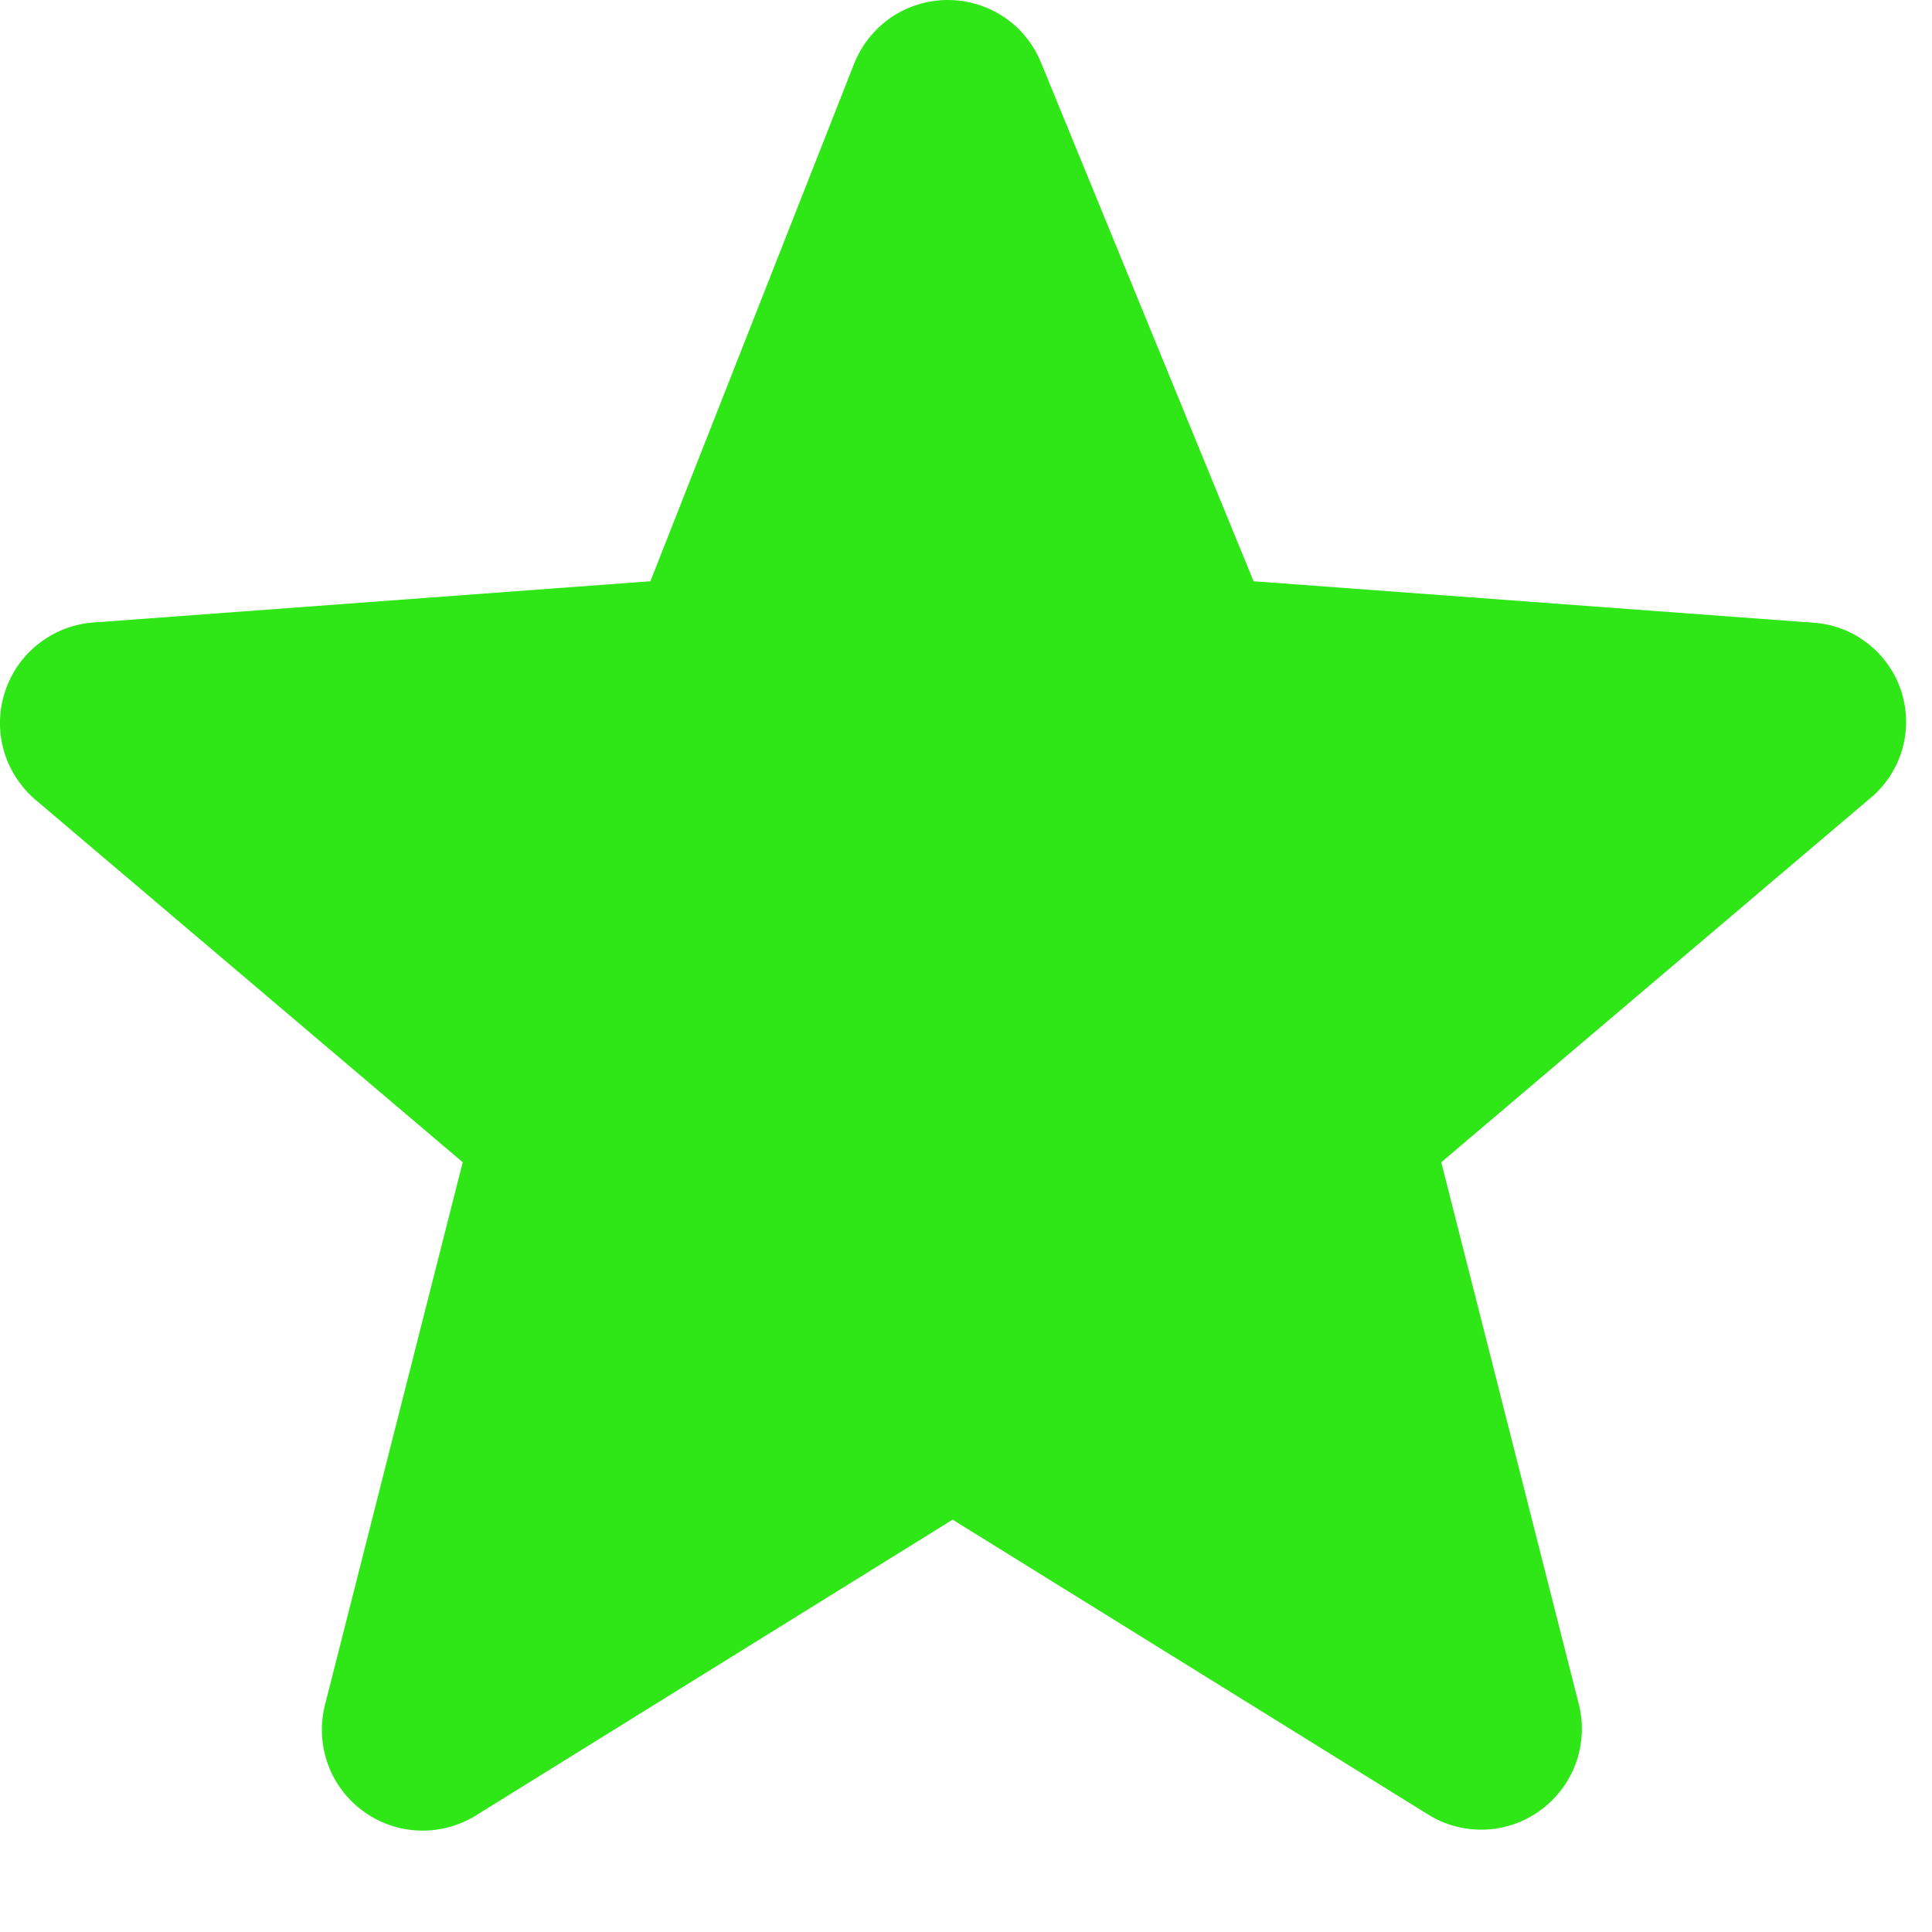 <?xml version="1.0" encoding="utf-8"?>
<svg xmlns="http://www.w3.org/2000/svg" fill="none" height="100%" overflow="visible" preserveAspectRatio="none" style="display: block;" viewBox="0 0 14 14" width="100%">
<path d="M6.193 0.452C6.249 0.318 6.342 0.204 6.462 0.123C6.582 0.043 6.724 0 6.868 0C7.013 0 7.154 0.043 7.275 0.123C7.395 0.204 7.488 0.318 7.543 0.452L9.084 4.212L13.133 4.512C13.279 4.52 13.418 4.572 13.533 4.662C13.648 4.751 13.734 4.873 13.778 5.011C13.822 5.15 13.824 5.299 13.782 5.438C13.74 5.577 13.657 5.701 13.543 5.792L10.444 8.422L11.444 12.362C11.476 12.502 11.467 12.649 11.417 12.783C11.366 12.918 11.277 13.035 11.161 13.119C11.045 13.204 10.906 13.252 10.762 13.258C10.618 13.263 10.476 13.227 10.354 13.152L6.903 11.012L3.454 13.152C3.331 13.23 3.187 13.269 3.042 13.265C2.896 13.261 2.755 13.213 2.637 13.128C2.518 13.043 2.428 12.925 2.378 12.789C2.327 12.652 2.319 12.503 2.353 12.362L3.353 8.422L0.253 5.792C0.145 5.698 0.066 5.575 0.027 5.437C-0.012 5.299 -0.009 5.153 0.035 5.016C0.079 4.88 0.161 4.759 0.273 4.67C0.385 4.58 0.521 4.525 0.663 4.512L4.713 4.212L6.193 0.452Z" fill="#2FE617" id="Vector"/>
</svg>